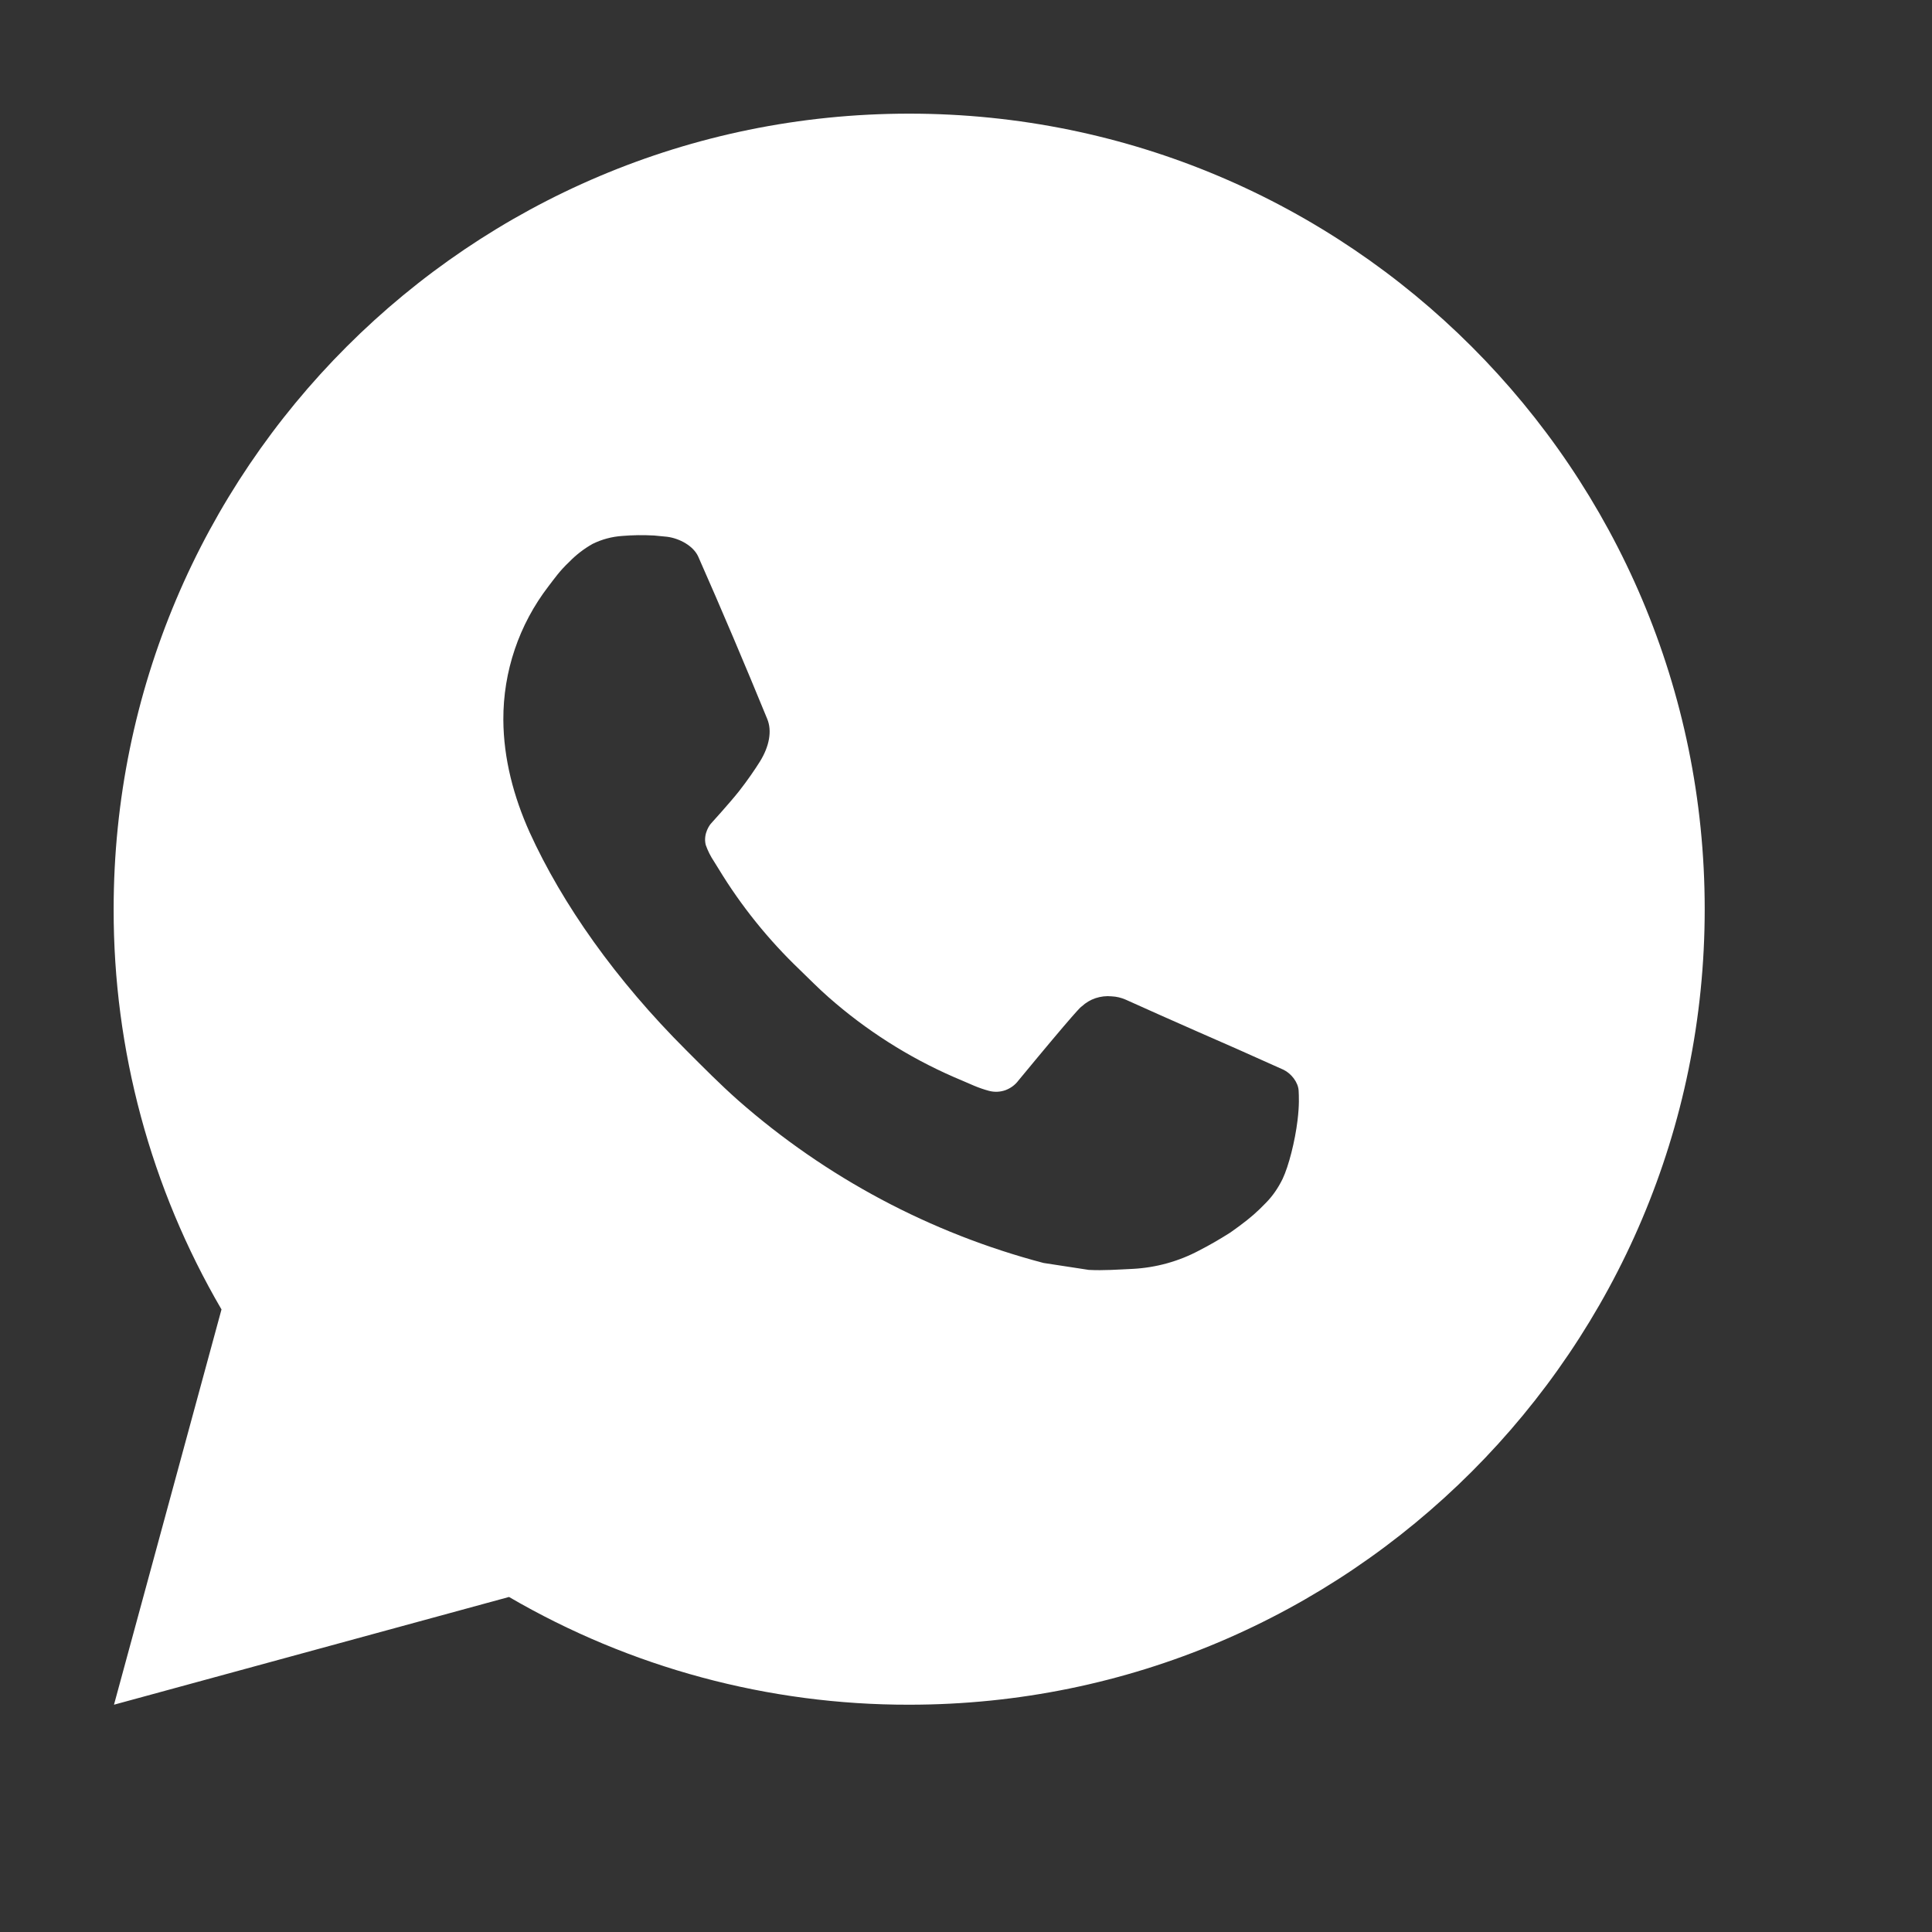 <?xml version="1.0" encoding="UTF-8"?> <svg xmlns="http://www.w3.org/2000/svg" width="17" height="17" viewBox="0 0 17 17" fill="none"><rect x="0" y="0" width="17" height="17" fill="#333333" stroke="none"/><path d="M8 1C11.866 1 15 4.134 15 8C15 11.866 11.866 15 8 15C6.763 15.002 5.548 14.675 4.479 14.052L1.003 15L1.949 11.522C1.325 10.453 0.998 9.238 1 8C1 4.134 4.134 1 8 1ZM5.614 4.71L5.474 4.716C5.384 4.722 5.295 4.746 5.214 4.786C5.138 4.829 5.069 4.882 5.008 4.945C4.924 5.024 4.877 5.093 4.826 5.159C4.567 5.496 4.427 5.909 4.429 6.334C4.431 6.677 4.52 7.011 4.66 7.323C4.947 7.954 5.418 8.623 6.039 9.242C6.189 9.392 6.336 9.541 6.494 9.681C7.267 10.361 8.187 10.851 9.182 11.113L9.58 11.174C9.709 11.181 9.839 11.171 9.969 11.165C10.173 11.154 10.372 11.099 10.552 11.003C10.644 10.956 10.733 10.904 10.82 10.849C10.82 10.849 10.85 10.829 10.908 10.786C11.002 10.716 11.06 10.666 11.139 10.584C11.198 10.524 11.247 10.453 11.286 10.373C11.34 10.259 11.395 10.041 11.417 9.86C11.434 9.721 11.429 9.646 11.427 9.599C11.424 9.524 11.362 9.446 11.294 9.413L10.887 9.231C10.887 9.231 10.278 8.965 9.905 8.796C9.866 8.779 9.825 8.769 9.782 8.767C9.734 8.762 9.686 8.768 9.64 8.783C9.595 8.798 9.553 8.823 9.518 8.856C9.514 8.855 9.467 8.895 8.961 9.508C8.932 9.547 8.892 9.576 8.846 9.593C8.8 9.609 8.751 9.611 8.704 9.599C8.658 9.587 8.613 9.571 8.57 9.553C8.483 9.516 8.453 9.502 8.393 9.477C7.992 9.302 7.62 9.065 7.291 8.775C7.203 8.698 7.121 8.614 7.037 8.533C6.761 8.269 6.521 7.971 6.323 7.645L6.282 7.579C6.252 7.534 6.228 7.486 6.21 7.435C6.184 7.332 6.253 7.25 6.253 7.25C6.253 7.25 6.423 7.063 6.502 6.963C6.579 6.865 6.644 6.769 6.686 6.702C6.769 6.569 6.795 6.432 6.751 6.326C6.555 5.848 6.353 5.371 6.144 4.898C6.102 4.804 5.98 4.737 5.869 4.723C5.831 4.719 5.793 4.715 5.755 4.712C5.661 4.707 5.567 4.708 5.473 4.715L5.614 4.71Z" fill="white"></path></svg> 